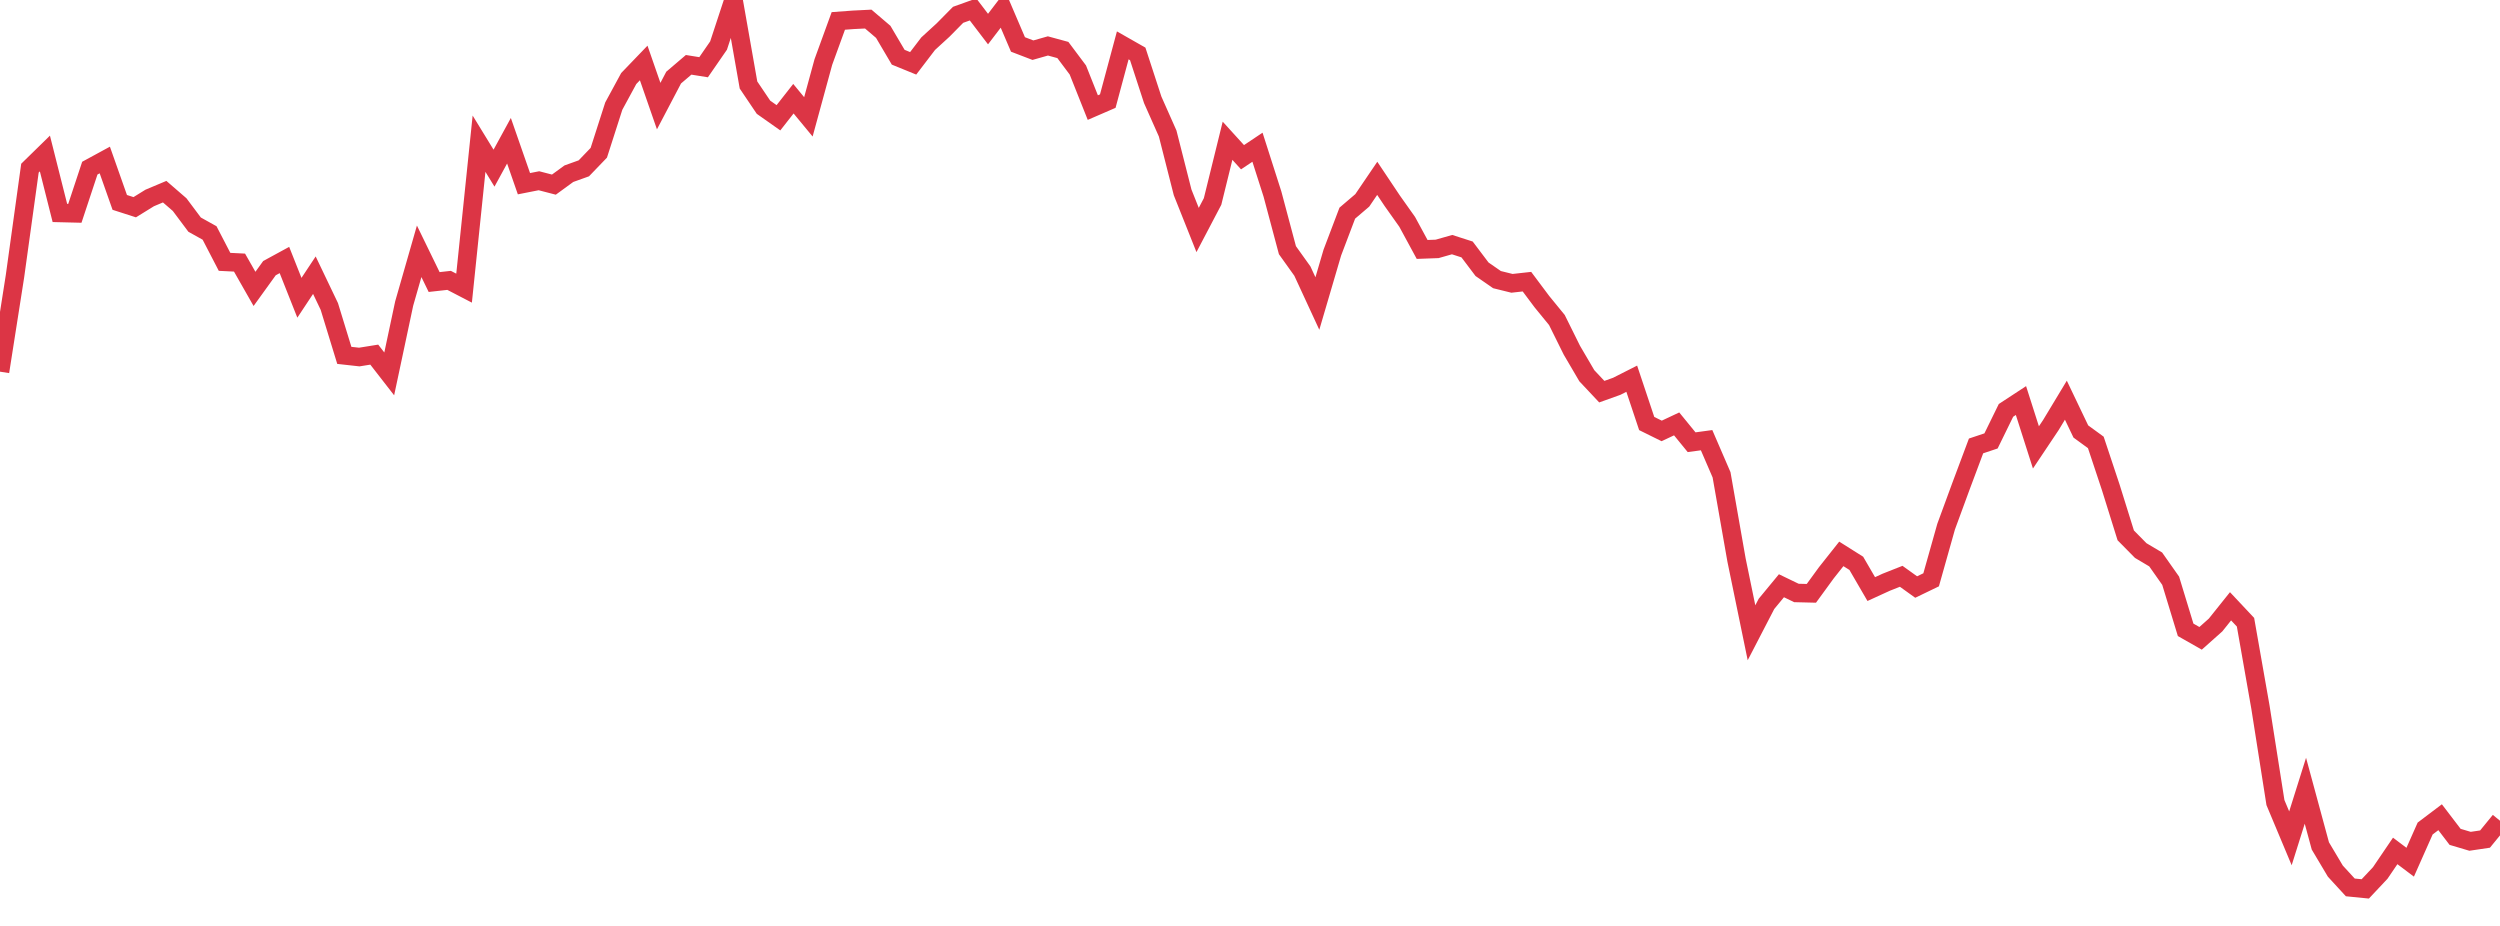 <?xml version="1.0" standalone="no"?>
<!DOCTYPE svg PUBLIC "-//W3C//DTD SVG 1.1//EN" "http://www.w3.org/Graphics/SVG/1.1/DTD/svg11.dtd">
<svg width="135" height="50" viewBox="0 0 135 50" preserveAspectRatio="none" class="sparkline" xmlns="http://www.w3.org/2000/svg"
xmlns:xlink="http://www.w3.org/1999/xlink"><path  class="sparkline--line" d="M 0 20.07 L 0 20.07 L 0.808 14.92 L 1.617 9.08 L 2.425 8.29 L 3.234 11.5 L 4.042 11.52 L 4.85 9.08 L 5.659 8.64 L 6.467 10.93 L 7.275 11.19 L 8.084 10.69 L 8.892 10.35 L 9.701 11.05 L 10.509 12.13 L 11.317 12.58 L 12.126 14.14 L 12.934 14.18 L 13.743 15.6 L 14.551 14.48 L 15.359 14.04 L 16.168 16.08 L 16.976 14.86 L 17.784 16.55 L 18.593 19.19 L 19.401 19.28 L 20.21 19.15 L 21.018 20.19 L 21.826 16.39 L 22.635 13.57 L 23.443 15.23 L 24.251 15.14 L 25.06 15.56 L 25.868 7.76 L 26.677 9.08 L 27.485 7.6 L 28.293 9.92 L 29.102 9.76 L 29.91 9.97 L 30.719 9.38 L 31.527 9.09 L 32.335 8.25 L 33.144 5.73 L 33.952 4.24 L 34.76 3.4 L 35.569 5.73 L 36.377 4.19 L 37.186 3.5 L 37.994 3.63 L 38.802 2.46 L 39.611 0 L 40.419 4.59 L 41.228 5.79 L 42.036 6.36 L 42.844 5.33 L 43.653 6.31 L 44.461 3.35 L 45.269 1.13 L 46.078 1.07 L 46.886 1.03 L 47.695 1.72 L 48.503 3.09 L 49.311 3.42 L 50.12 2.36 L 50.928 1.62 L 51.737 0.8 L 52.545 0.51 L 53.353 1.57 L 54.162 0.51 L 54.97 2.4 L 55.778 2.71 L 56.587 2.48 L 57.395 2.7 L 58.204 3.78 L 59.012 5.81 L 59.82 5.46 L 60.629 2.45 L 61.437 2.91 L 62.246 5.39 L 63.054 7.21 L 63.862 10.39 L 64.671 12.42 L 65.479 10.88 L 66.287 7.6 L 67.096 8.49 L 67.904 7.95 L 68.713 10.48 L 69.521 13.51 L 70.329 14.64 L 71.138 16.39 L 71.946 13.64 L 72.754 11.51 L 73.563 10.82 L 74.371 9.63 L 75.18 10.84 L 75.988 11.98 L 76.796 13.47 L 77.605 13.44 L 78.413 13.21 L 79.222 13.47 L 80.03 14.54 L 80.838 15.1 L 81.647 15.3 L 82.455 15.21 L 83.263 16.29 L 84.072 17.28 L 84.88 18.91 L 85.689 20.29 L 86.497 21.15 L 87.305 20.86 L 88.114 20.45 L 88.922 22.87 L 89.731 23.27 L 90.539 22.89 L 91.347 23.88 L 92.156 23.77 L 92.964 25.64 L 93.772 30.24 L 94.581 34.17 L 95.389 32.61 L 96.198 31.63 L 97.006 32.02 L 97.814 32.04 L 98.623 30.93 L 99.431 29.91 L 100.24 30.42 L 101.048 31.81 L 101.856 31.44 L 102.665 31.12 L 103.473 31.7 L 104.281 31.31 L 105.09 28.44 L 105.898 26.24 L 106.707 24.08 L 107.515 23.81 L 108.323 22.16 L 109.132 21.63 L 109.94 24.16 L 110.749 22.95 L 111.557 21.61 L 112.365 23.3 L 113.174 23.89 L 113.982 26.32 L 114.79 28.91 L 115.599 29.73 L 116.407 30.21 L 117.216 31.36 L 118.024 34.01 L 118.832 34.47 L 119.641 33.75 L 120.449 32.74 L 121.257 33.6 L 122.066 38.2 L 122.874 43.34 L 123.683 45.27 L 124.491 42.7 L 125.299 45.68 L 126.108 47.04 L 126.916 47.92 L 127.725 48 L 128.533 47.14 L 129.341 45.95 L 130.15 46.56 L 130.958 44.74 L 131.766 44.13 L 132.575 45.19 L 133.383 45.43 L 134.192 45.31 L 135 44.32" fill="none" stroke-width="1" stroke="#dc3545"></path></svg>